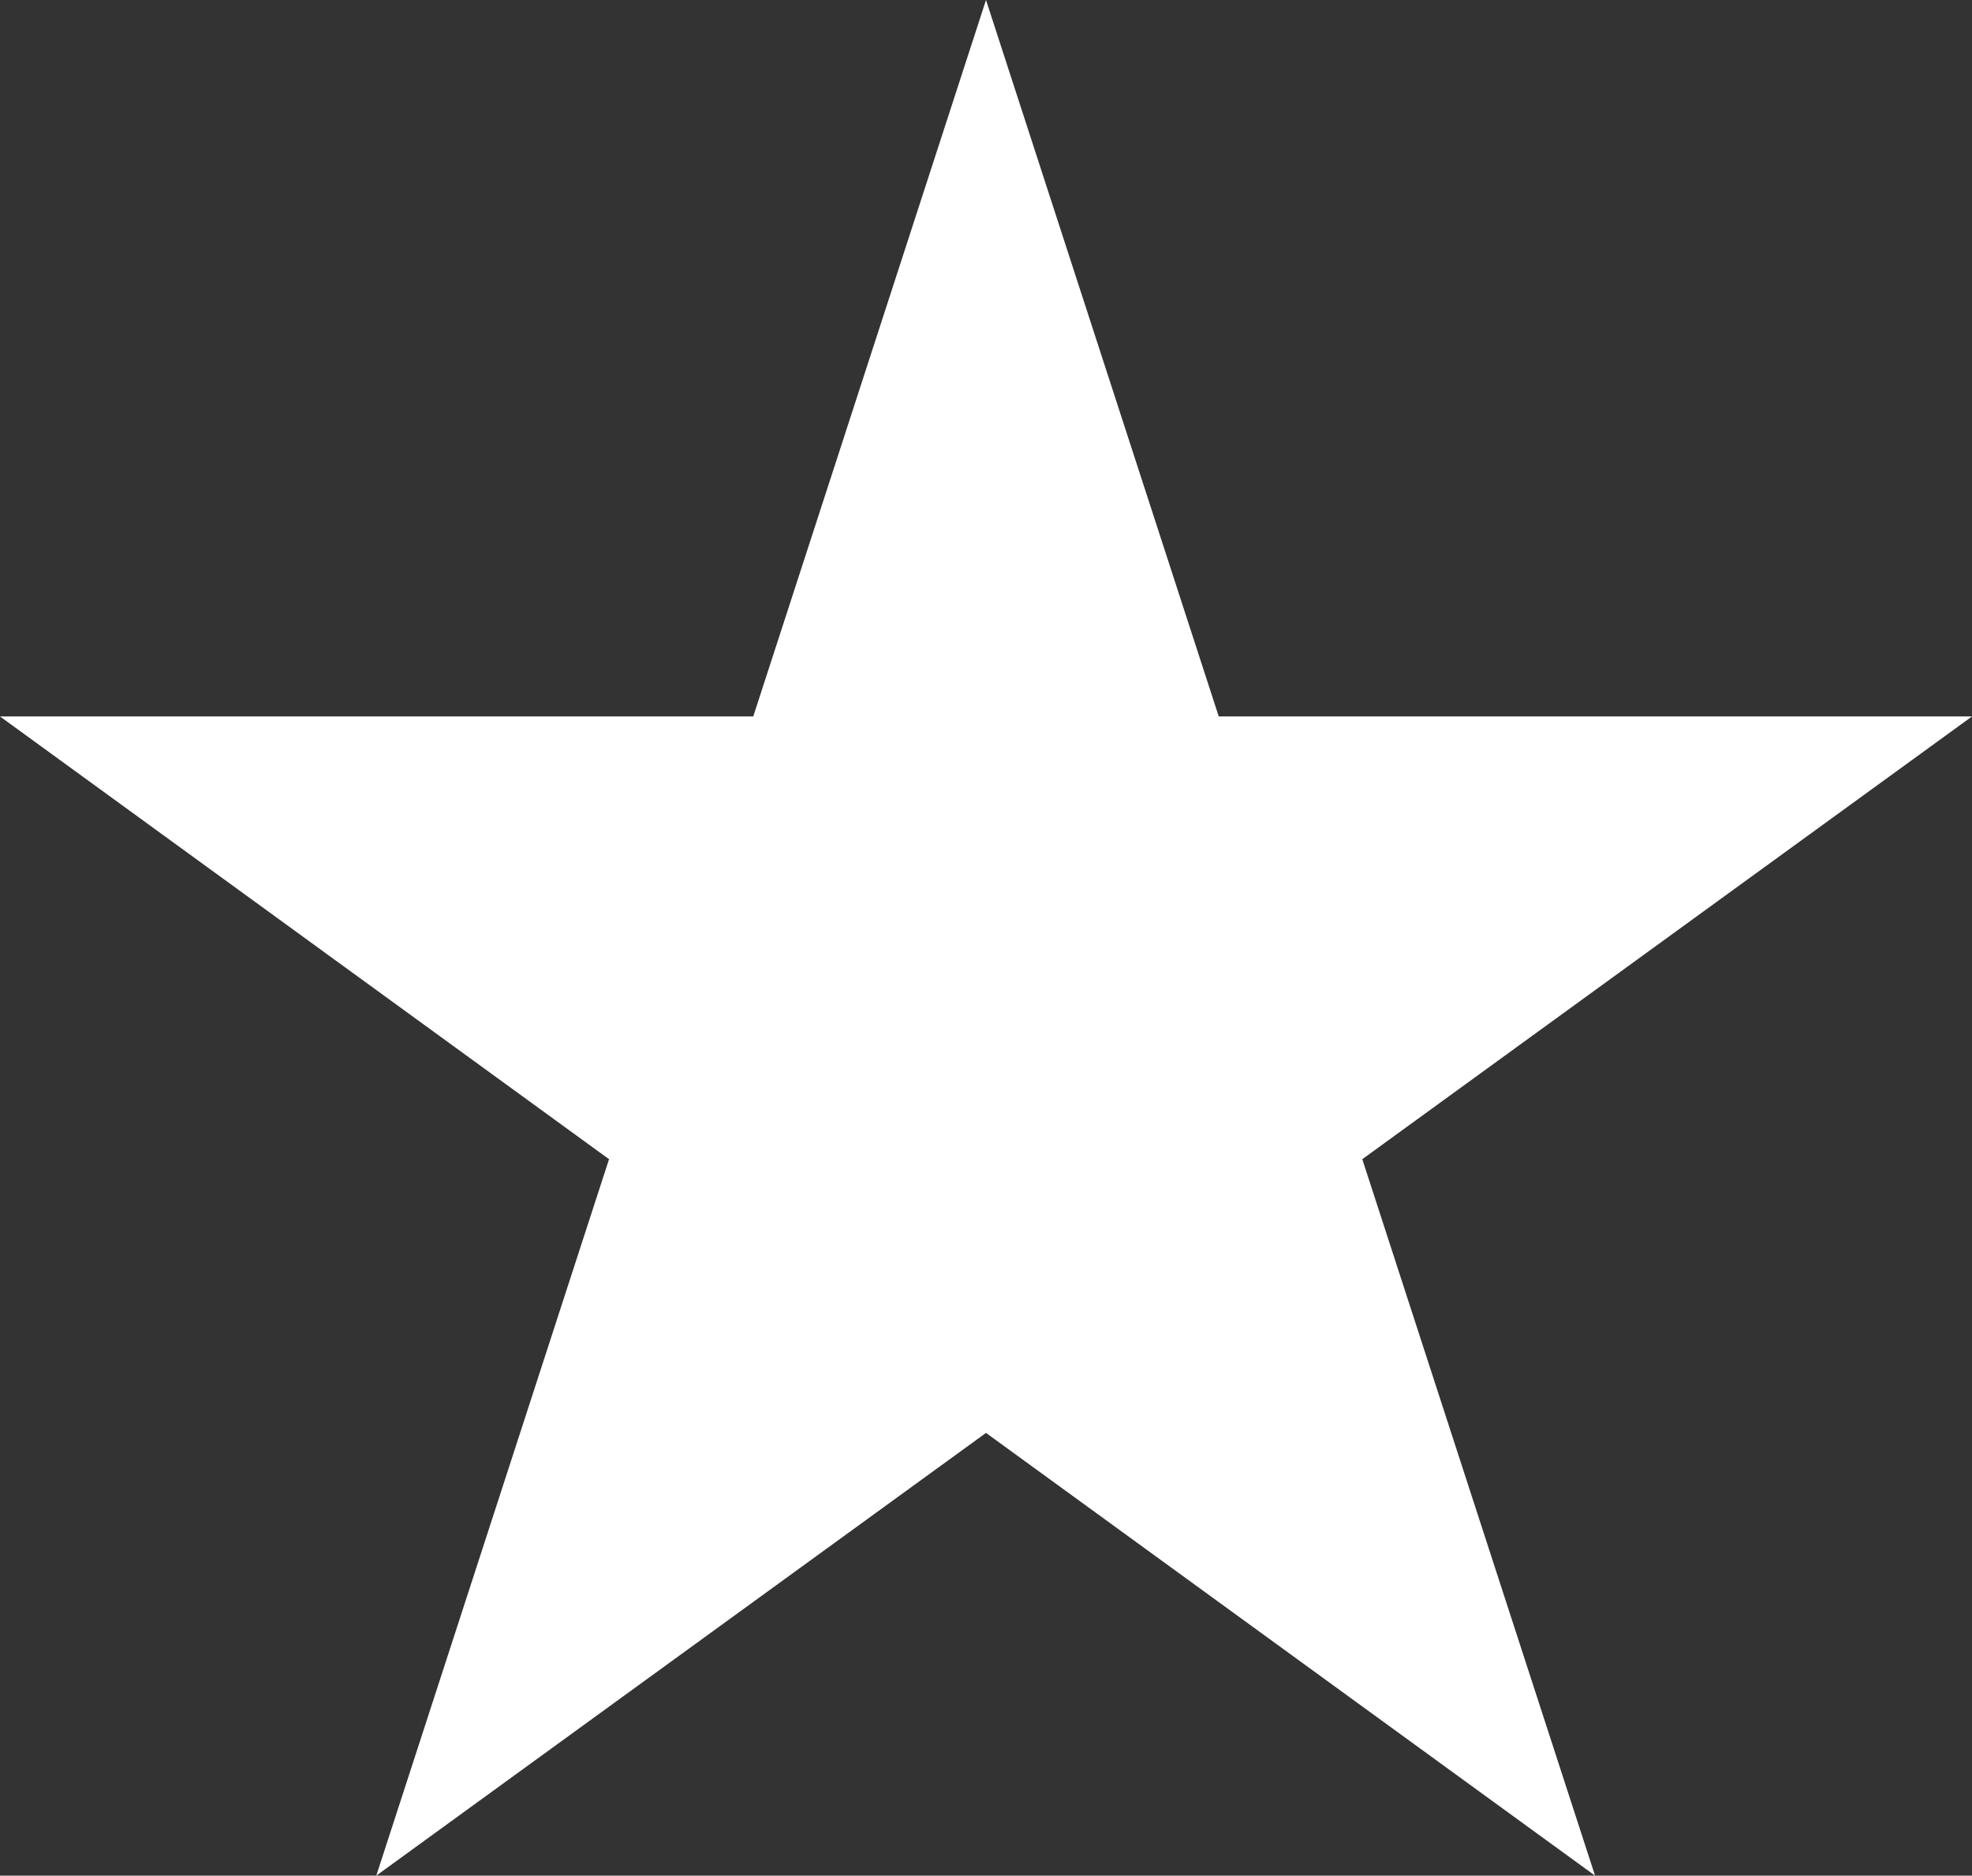 <svg xmlns="http://www.w3.org/2000/svg" id="Layer_2" data-name="Layer 2" viewBox="0 0 29.4 27.96"><rect x="0" y="0" width="29.4" height="27.96" fill="#333333" stroke="none"/><g id="Illustration"><polygon points="14.7 0 18.17 10.68 29.4 10.68 20.31 17.28 23.78 27.96 14.7 21.36 5.61 27.96 9.08 17.28 0 10.68 11.23 10.68 14.7 0" style="fill: #fff;"></polygon></g></svg>